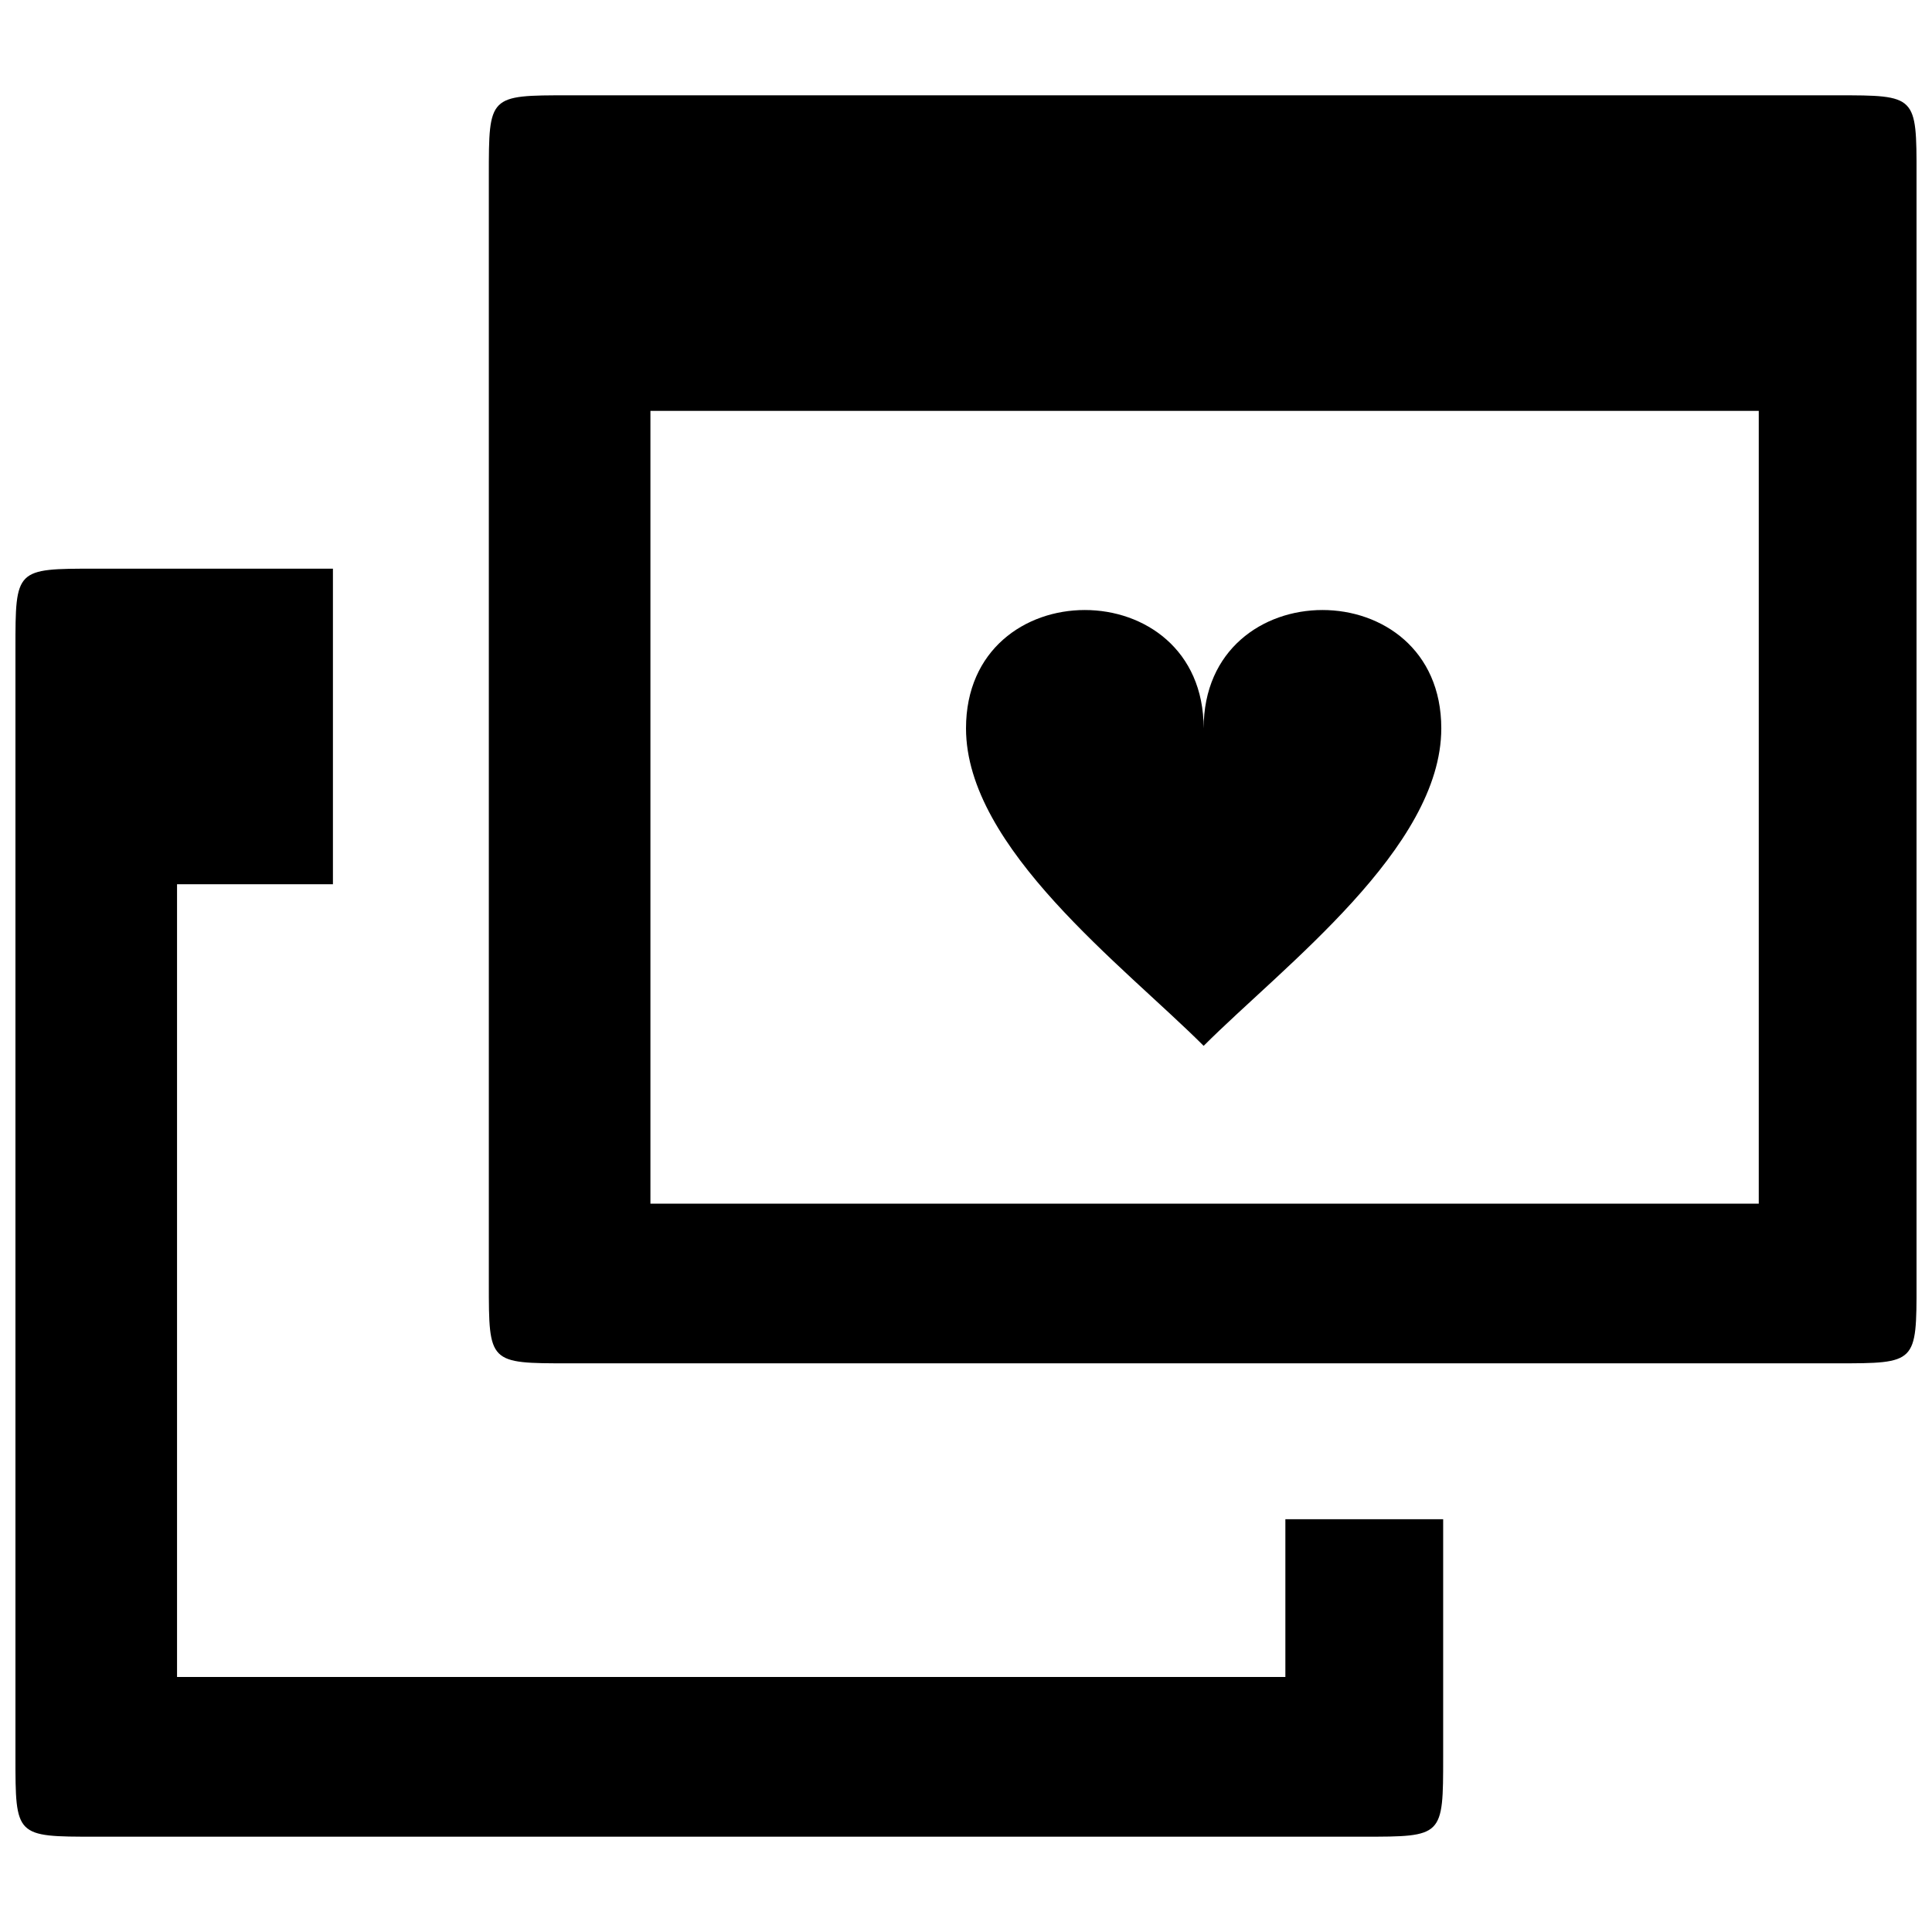 <?xml version="1.0" encoding="UTF-8"?>
<!-- The Best Svg Icon site in the world: iconSvg.co, Visit us! https://iconsvg.co -->
<svg width="800px" height="800px" version="1.1" viewBox="144 144 512 512" xmlns="http://www.w3.org/2000/svg">
 <defs>
  <clipPath id="a">
   <path d="m148.09 169h503.81v462h-503.81z"/>
  </clipPath>
 </defs>
 <g clip-path="url(#a)">
  <path d="m462.98 421.16c-21.16-21.16-62.977-52.395-62.977-84.137 0-41.816 62.977-41.816 62.977 0 0-41.816 62.977-41.816 62.977 0-0.004 31.738-41.82 62.977-62.977 84.137zm-230.75-42.32v-84.137h-62.977c-21.16 0-21.16 0-21.16 21.16v293.72c0 21.16 0 21.16 21.16 21.16h336.04c21.16 0 21.16 0 21.16-21.16v-62.977h-41.816v41.816h-293.72v-210.09h41.316zm377.86 84.137h-293.72v-210.09h293.72zm20.656-293.72h-336.04c-21.16 0-21.16 0-21.16 21.16v293.72c0 21.16 0 21.16 21.16 21.16h336.04c21.16 0 21.16 0 21.16-21.16v-293.72c0-21.16 0-21.16-21.16-21.16z"/>
 </g>
</svg>
